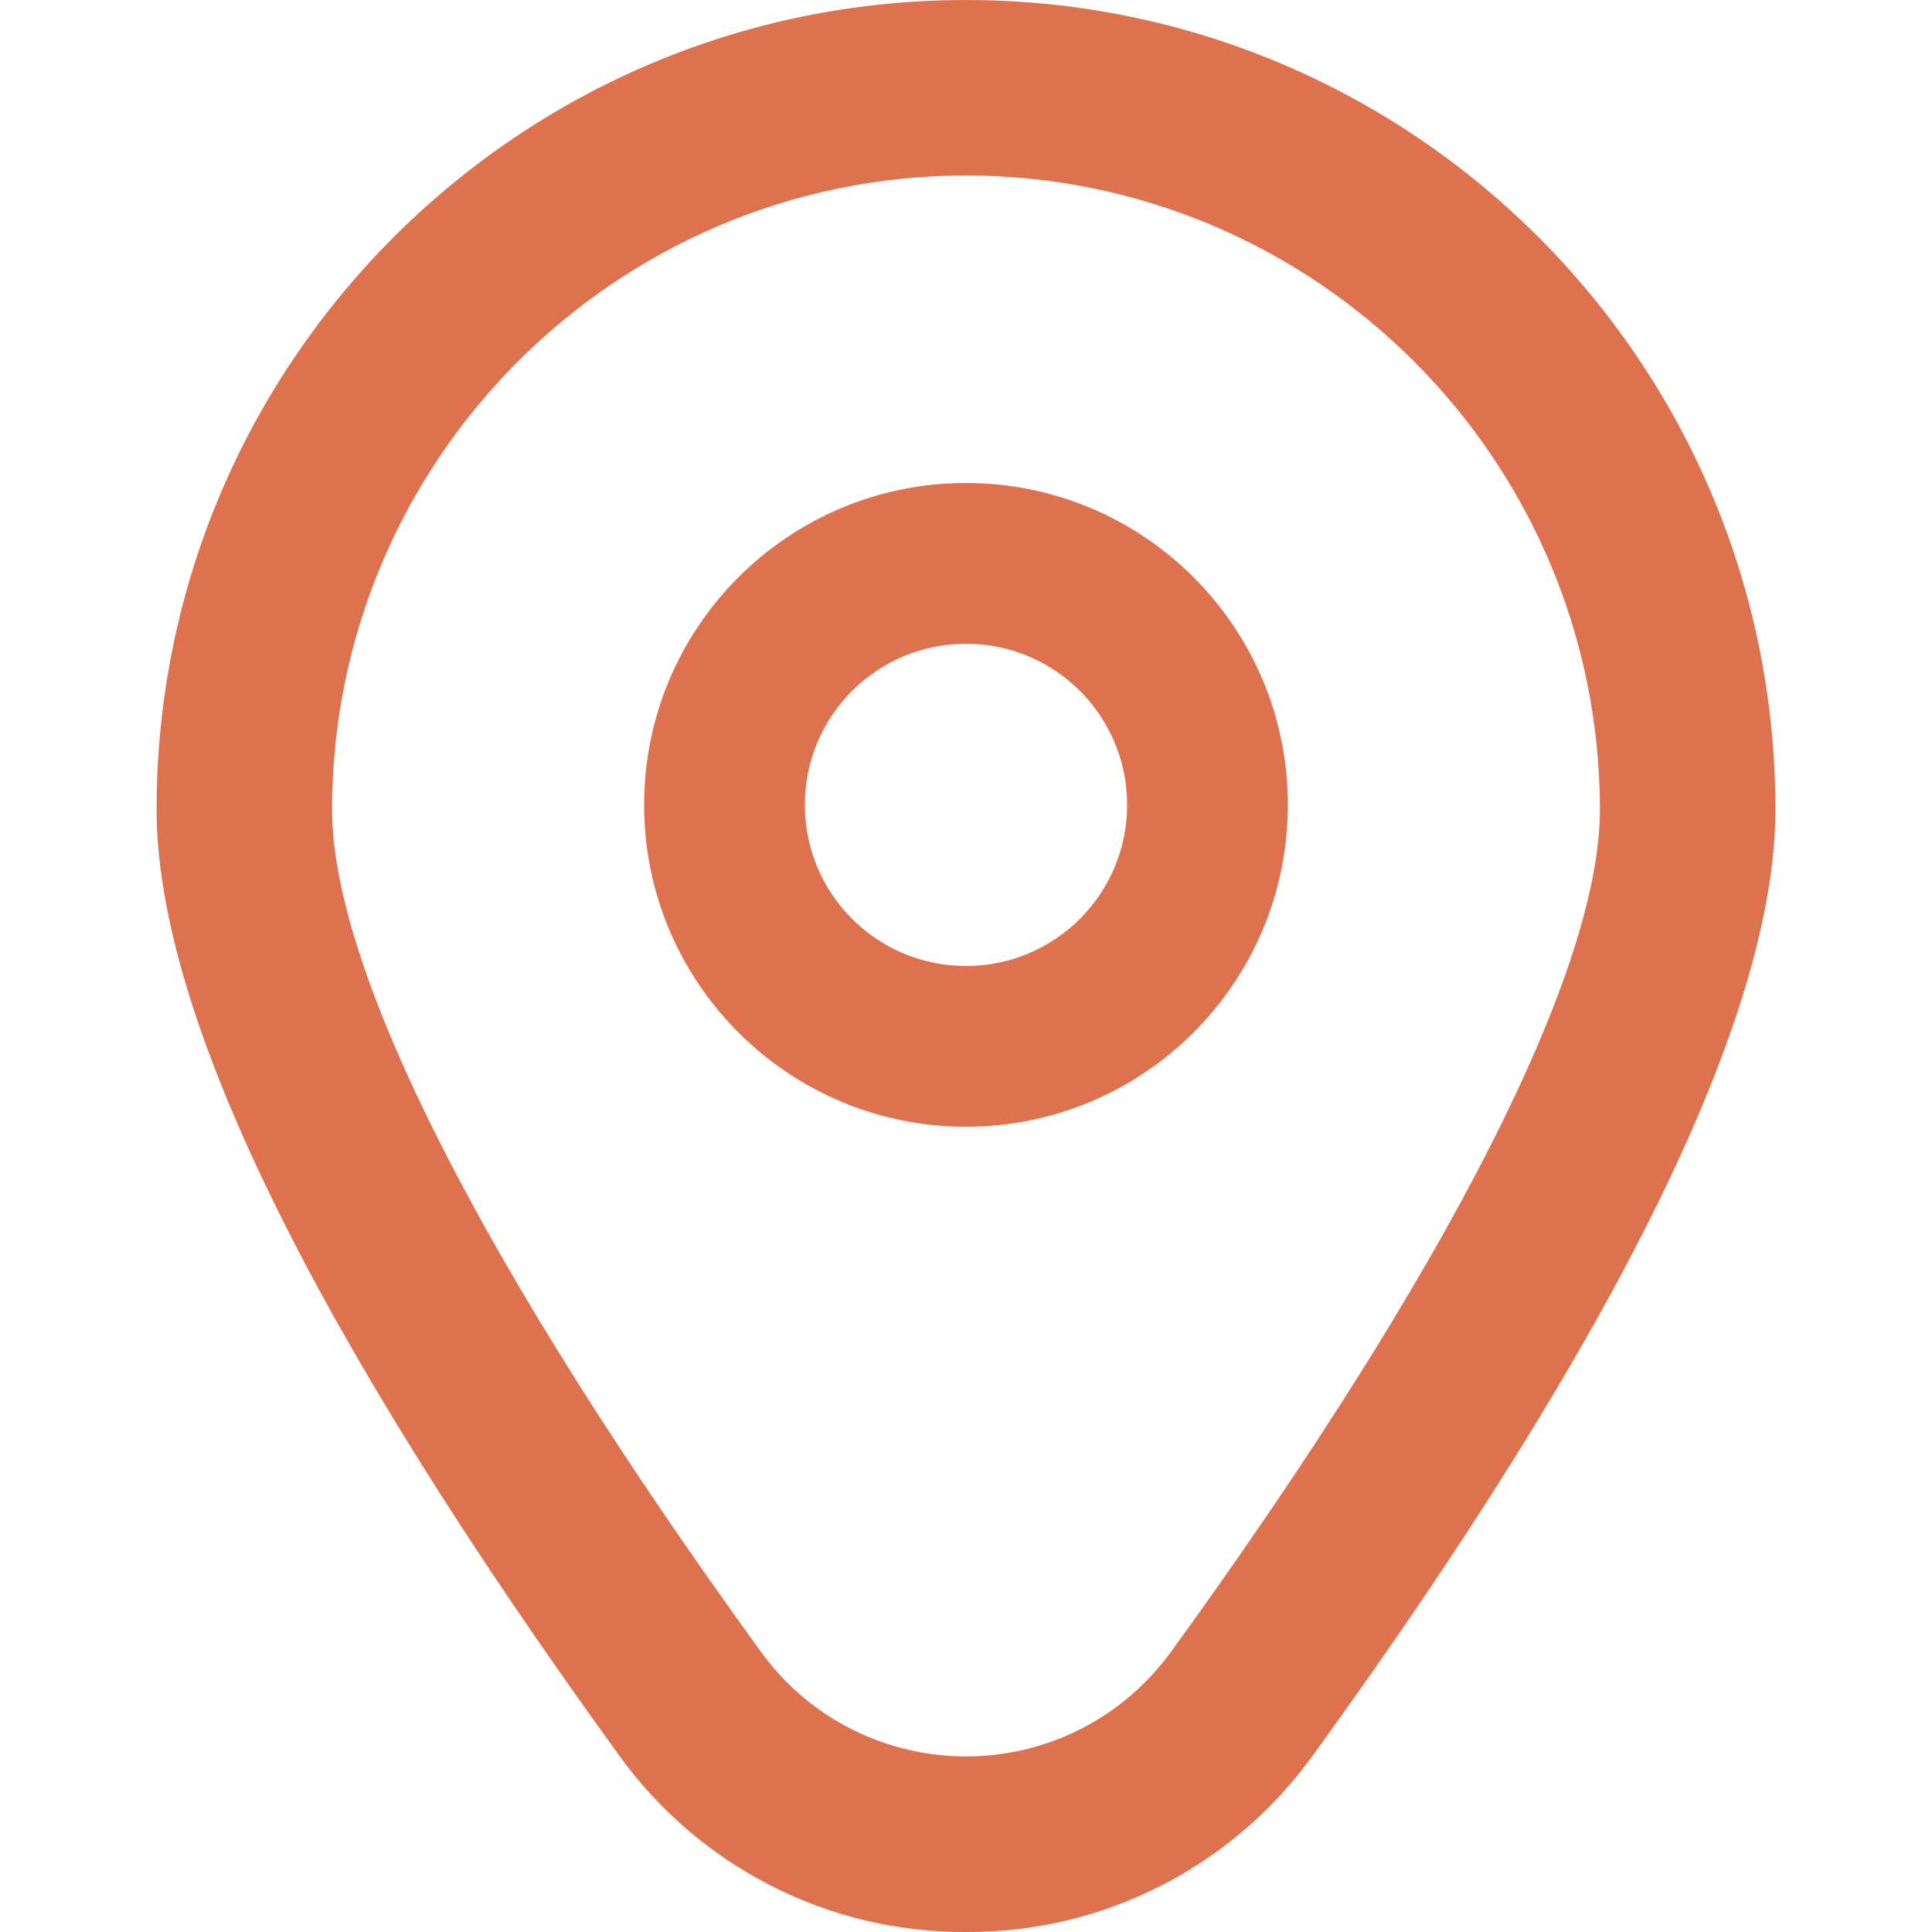 <?xml version="1.0" encoding="utf-8"?>
<!-- Generator: Adobe Illustrator 28.0.0, SVG Export Plug-In . SVG Version: 6.00 Build 0)  -->
<svg version="1.1" id="Outline" xmlns="http://www.w3.org/2000/svg" xmlns:xlink="http://www.w3.org/1999/xlink" x="0px" y="0px"
	 viewBox="0 0 512 512" style="enable-background:new 0 0 512 512;" xml:space="preserve">
<style type="text/css">
	.st0{fill:#DE724F;}
</style>
<path class="st0" d="M256,128c-47.1,0-85.3,38.2-85.3,85.3s38.2,85.3,85.3,85.3s85.3-38.2,85.3-85.3S303.1,128,256,128z M256,256
	c-23.6,0-42.7-19.1-42.7-42.7s19.1-42.7,42.7-42.7s42.7,19.1,42.7,42.7S279.6,256,256,256z"/>
<path class="st0" d="M256,512c-36.5,0.2-70.7-17.3-92-46.9C82.7,352.9,41.5,268.6,41.5,214.5C41.5,96,137.6,0,256,0
	c118.5,0,214.5,96,214.5,214.5c0,54.1-41.2,138.5-122.5,250.6C326.7,494.7,292.5,512.2,256,512z M256,46.5
	c-92.7,0.1-167.9,75.3-168,168c0,42.9,40.4,122.2,113.7,223.3c21.8,30,63.7,36.6,93.7,14.9c5.7-4.1,10.7-9.2,14.9-14.9
	C383.6,336.7,424,257.4,424,214.5C423.9,121.8,348.7,46.6,256,46.5z"/>
</svg>
